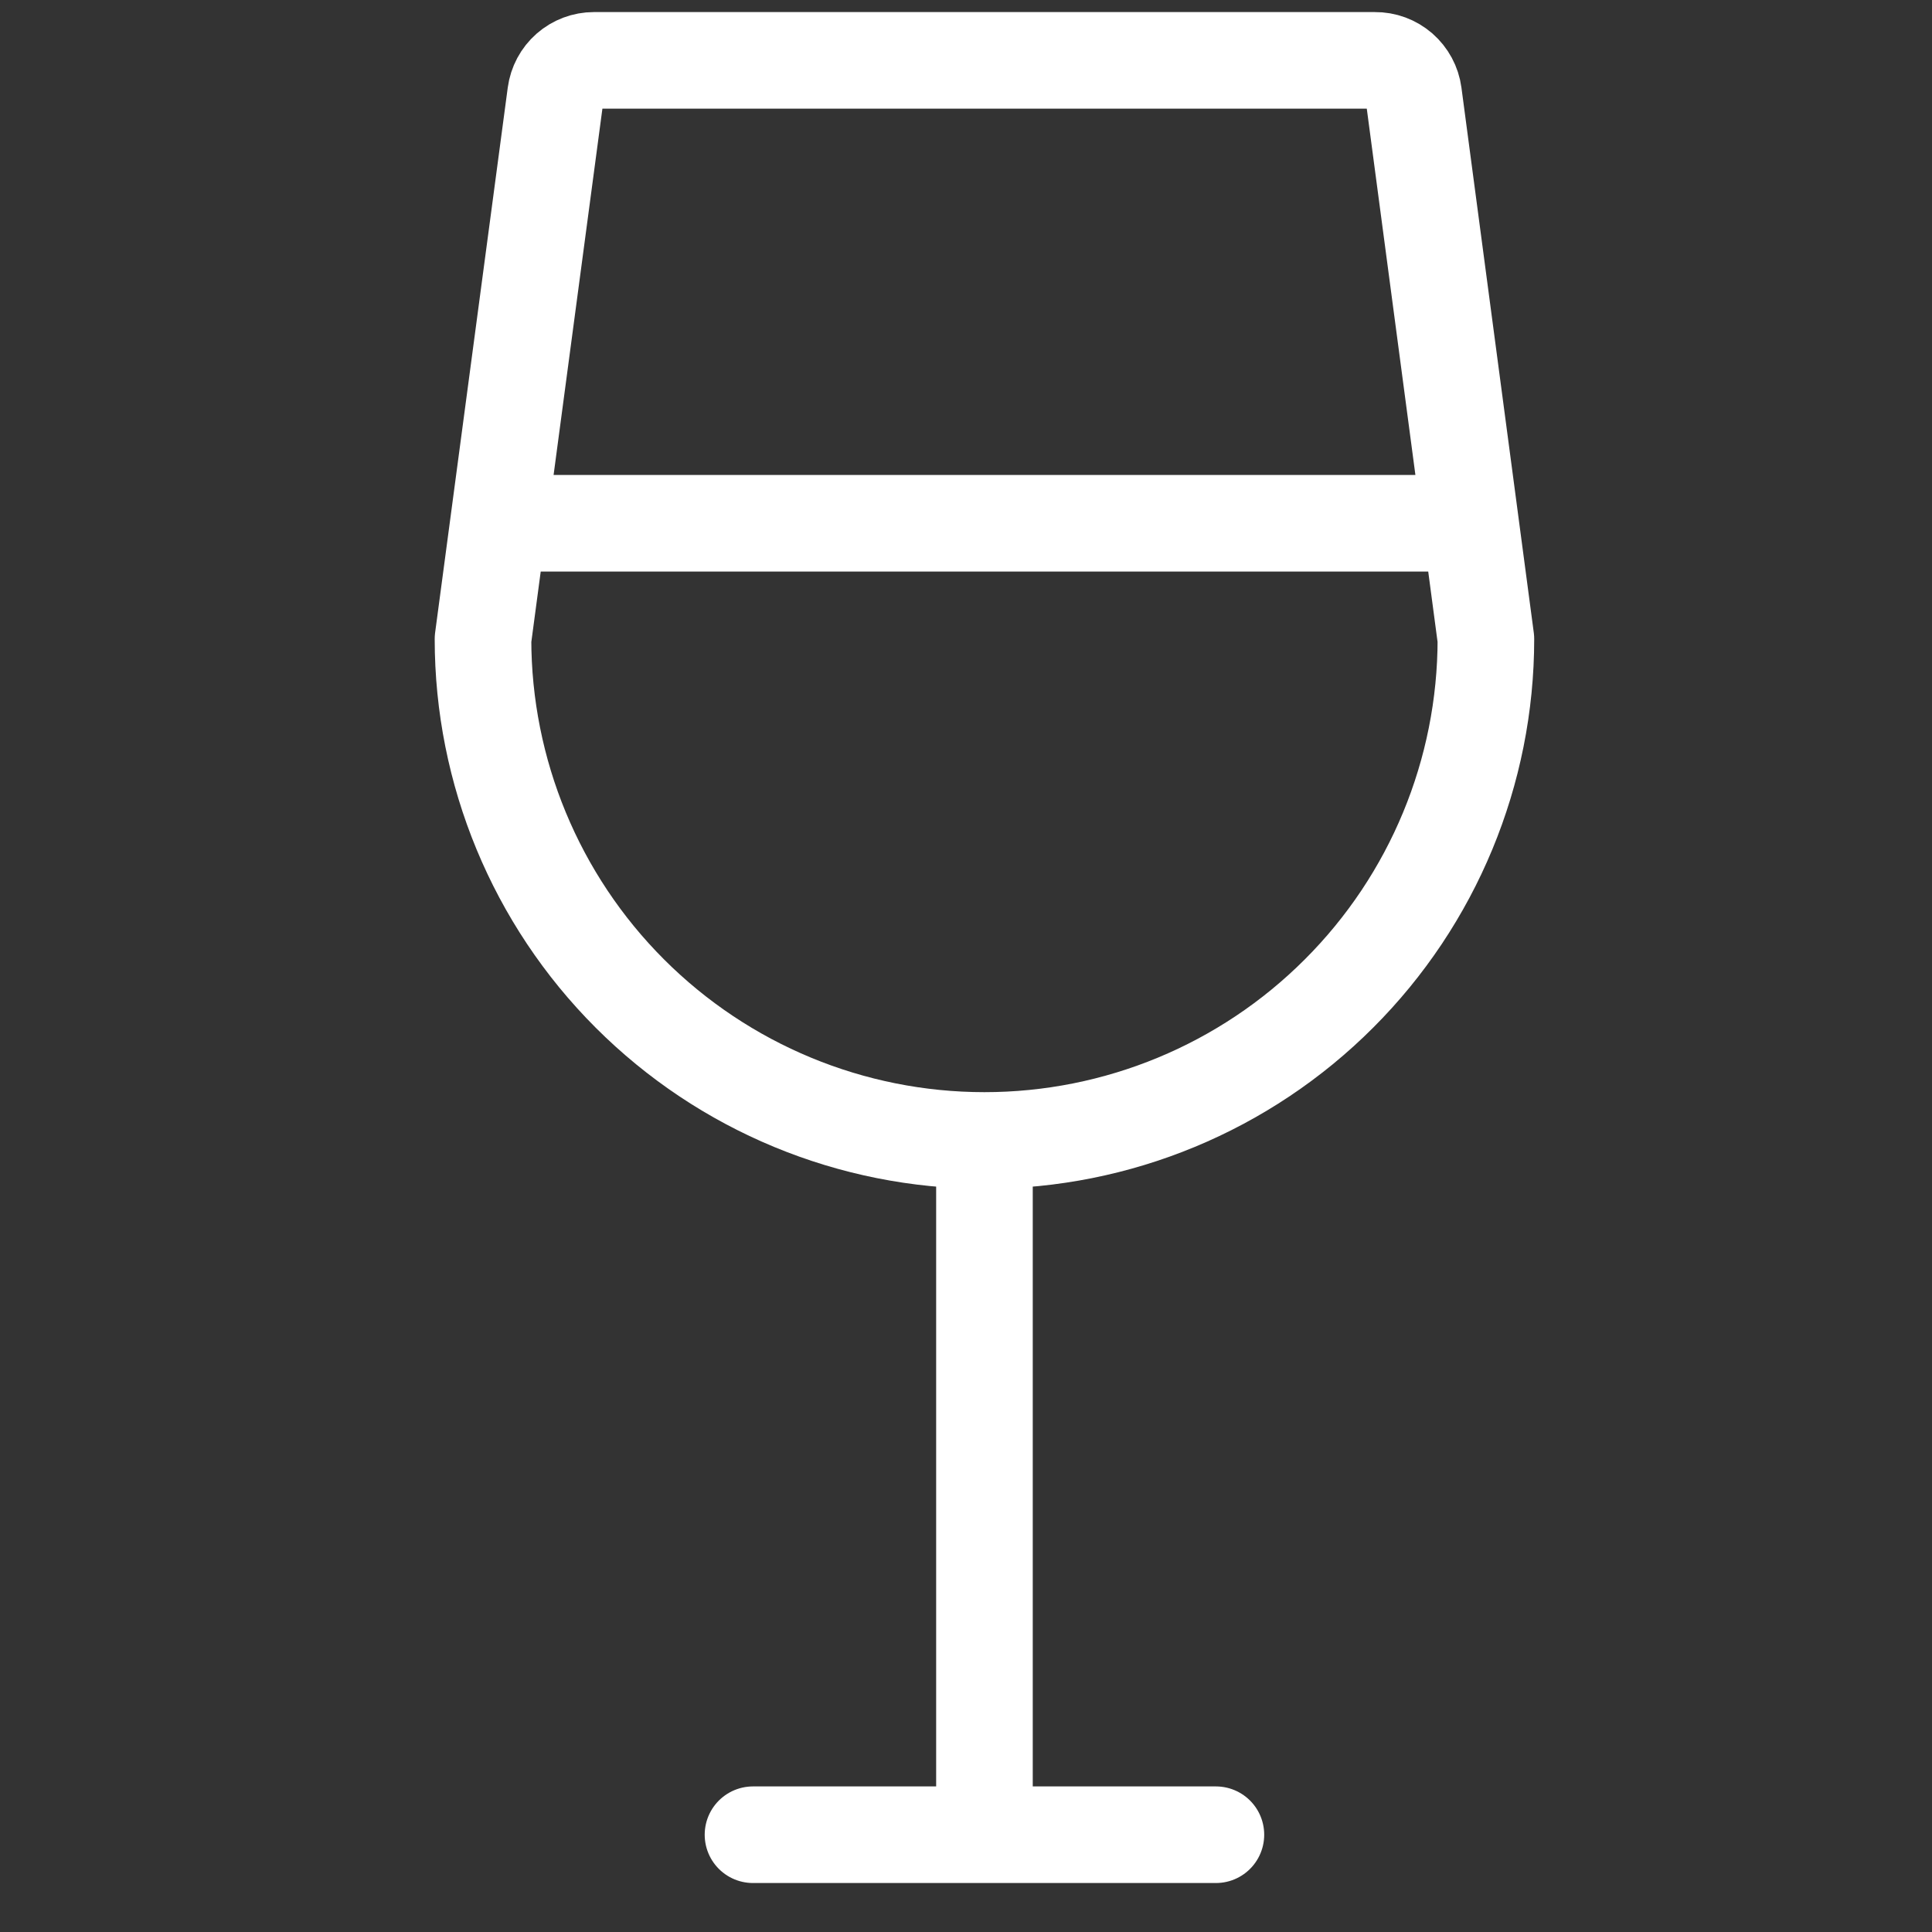 <svg width="20" height="20" viewBox="0 0 20 20" fill="none" xmlns="http://www.w3.org/2000/svg">
<rect x="0" y="0" width="20" height="20" fill="#333333" stroke="none"/>
<path d="M10.191 11.806V18.993M10.191 11.806C11.568 11.806 12.888 11.259 13.861 10.285C14.835 9.312 15.382 7.991 15.382 6.615L14.633 0.972C14.62 0.875 14.572 0.787 14.499 0.723C14.425 0.659 14.331 0.624 14.233 0.625H6.148C6.052 0.625 5.958 0.66 5.885 0.724C5.812 0.788 5.765 0.876 5.752 0.972L5 6.615C5 7.991 5.547 9.312 6.52 10.285C7.494 11.259 8.814 11.806 10.191 11.806ZM7.795 18.993H12.587M5.16 5.417H15.147" stroke="white" stroke-linecap="round" stroke-linejoin="round"/>
</svg>
